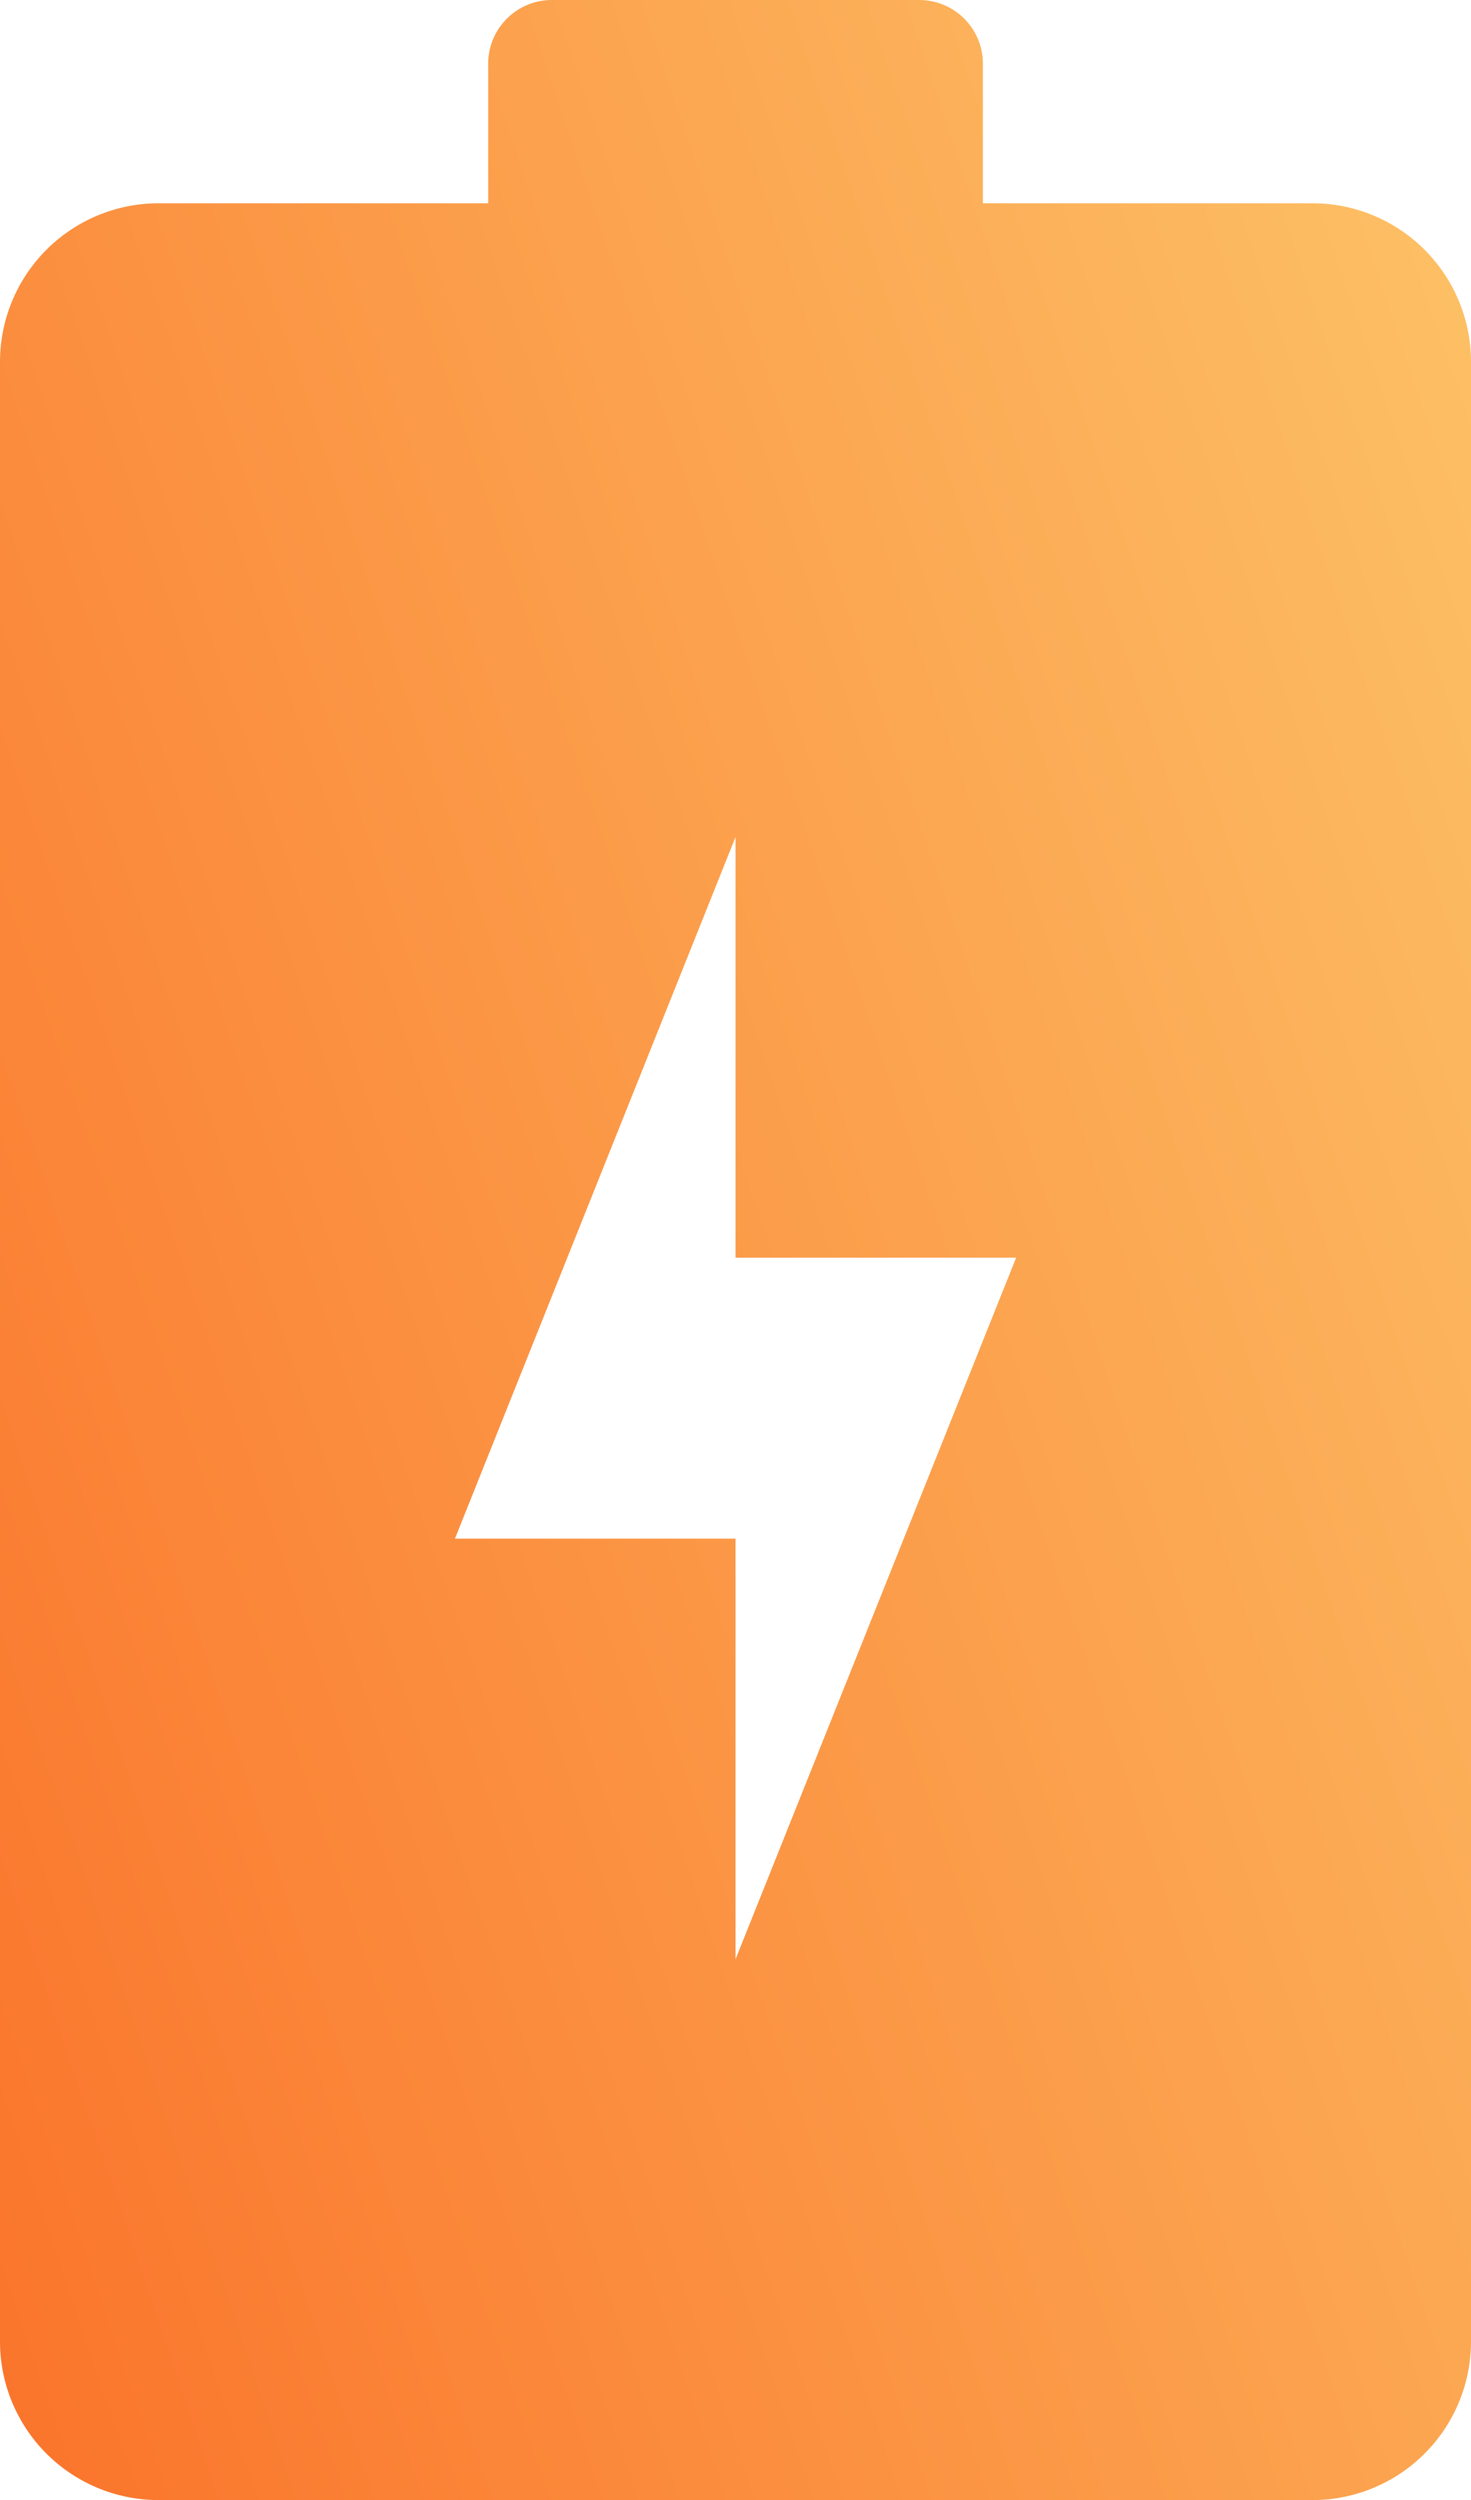 <svg xmlns="http://www.w3.org/2000/svg" xmlns:xlink="http://www.w3.org/1999/xlink" width="70.771" height="120.258" viewBox="0 0 70.771 120.258">
  <defs>
    <linearGradient id="linear-gradient" x1="1.189" y1="0.135" x2="-0.059" y2="0.869" gradientUnits="objectBoundingBox">
      <stop offset="0" stop-color="#fdc96c"/>
      <stop offset="1" stop-color="#fa742b"/>
    </linearGradient>
  </defs>
  <g id="Groupe_5211" data-name="Groupe 5211" transform="translate(-1141.044 -662.895)">
    <g id="Groupe_5210" data-name="Groupe 5210">
      <path id="Tracé_817" data-name="Tracé 817" d="M241.807,374.681H225.953v-6.714a3.064,3.064,0,0,0-3.065-3.064H205.213a3.064,3.064,0,0,0-3.061,3.064v6.714H186.294a7.629,7.629,0,0,0-7.629,7.628v95.224a7.629,7.629,0,0,0,7.629,7.628h55.513a7.628,7.628,0,0,0,7.629-7.628V382.309A7.628,7.628,0,0,0,241.807,374.681Zm-27.755,84.466V438.915h-13.5l13.5-33.749V425.4h13.5Z" transform="translate(962.379 297.992)" fill="url(#linear-gradient)"/>
    </g>
  </g>
</svg>
